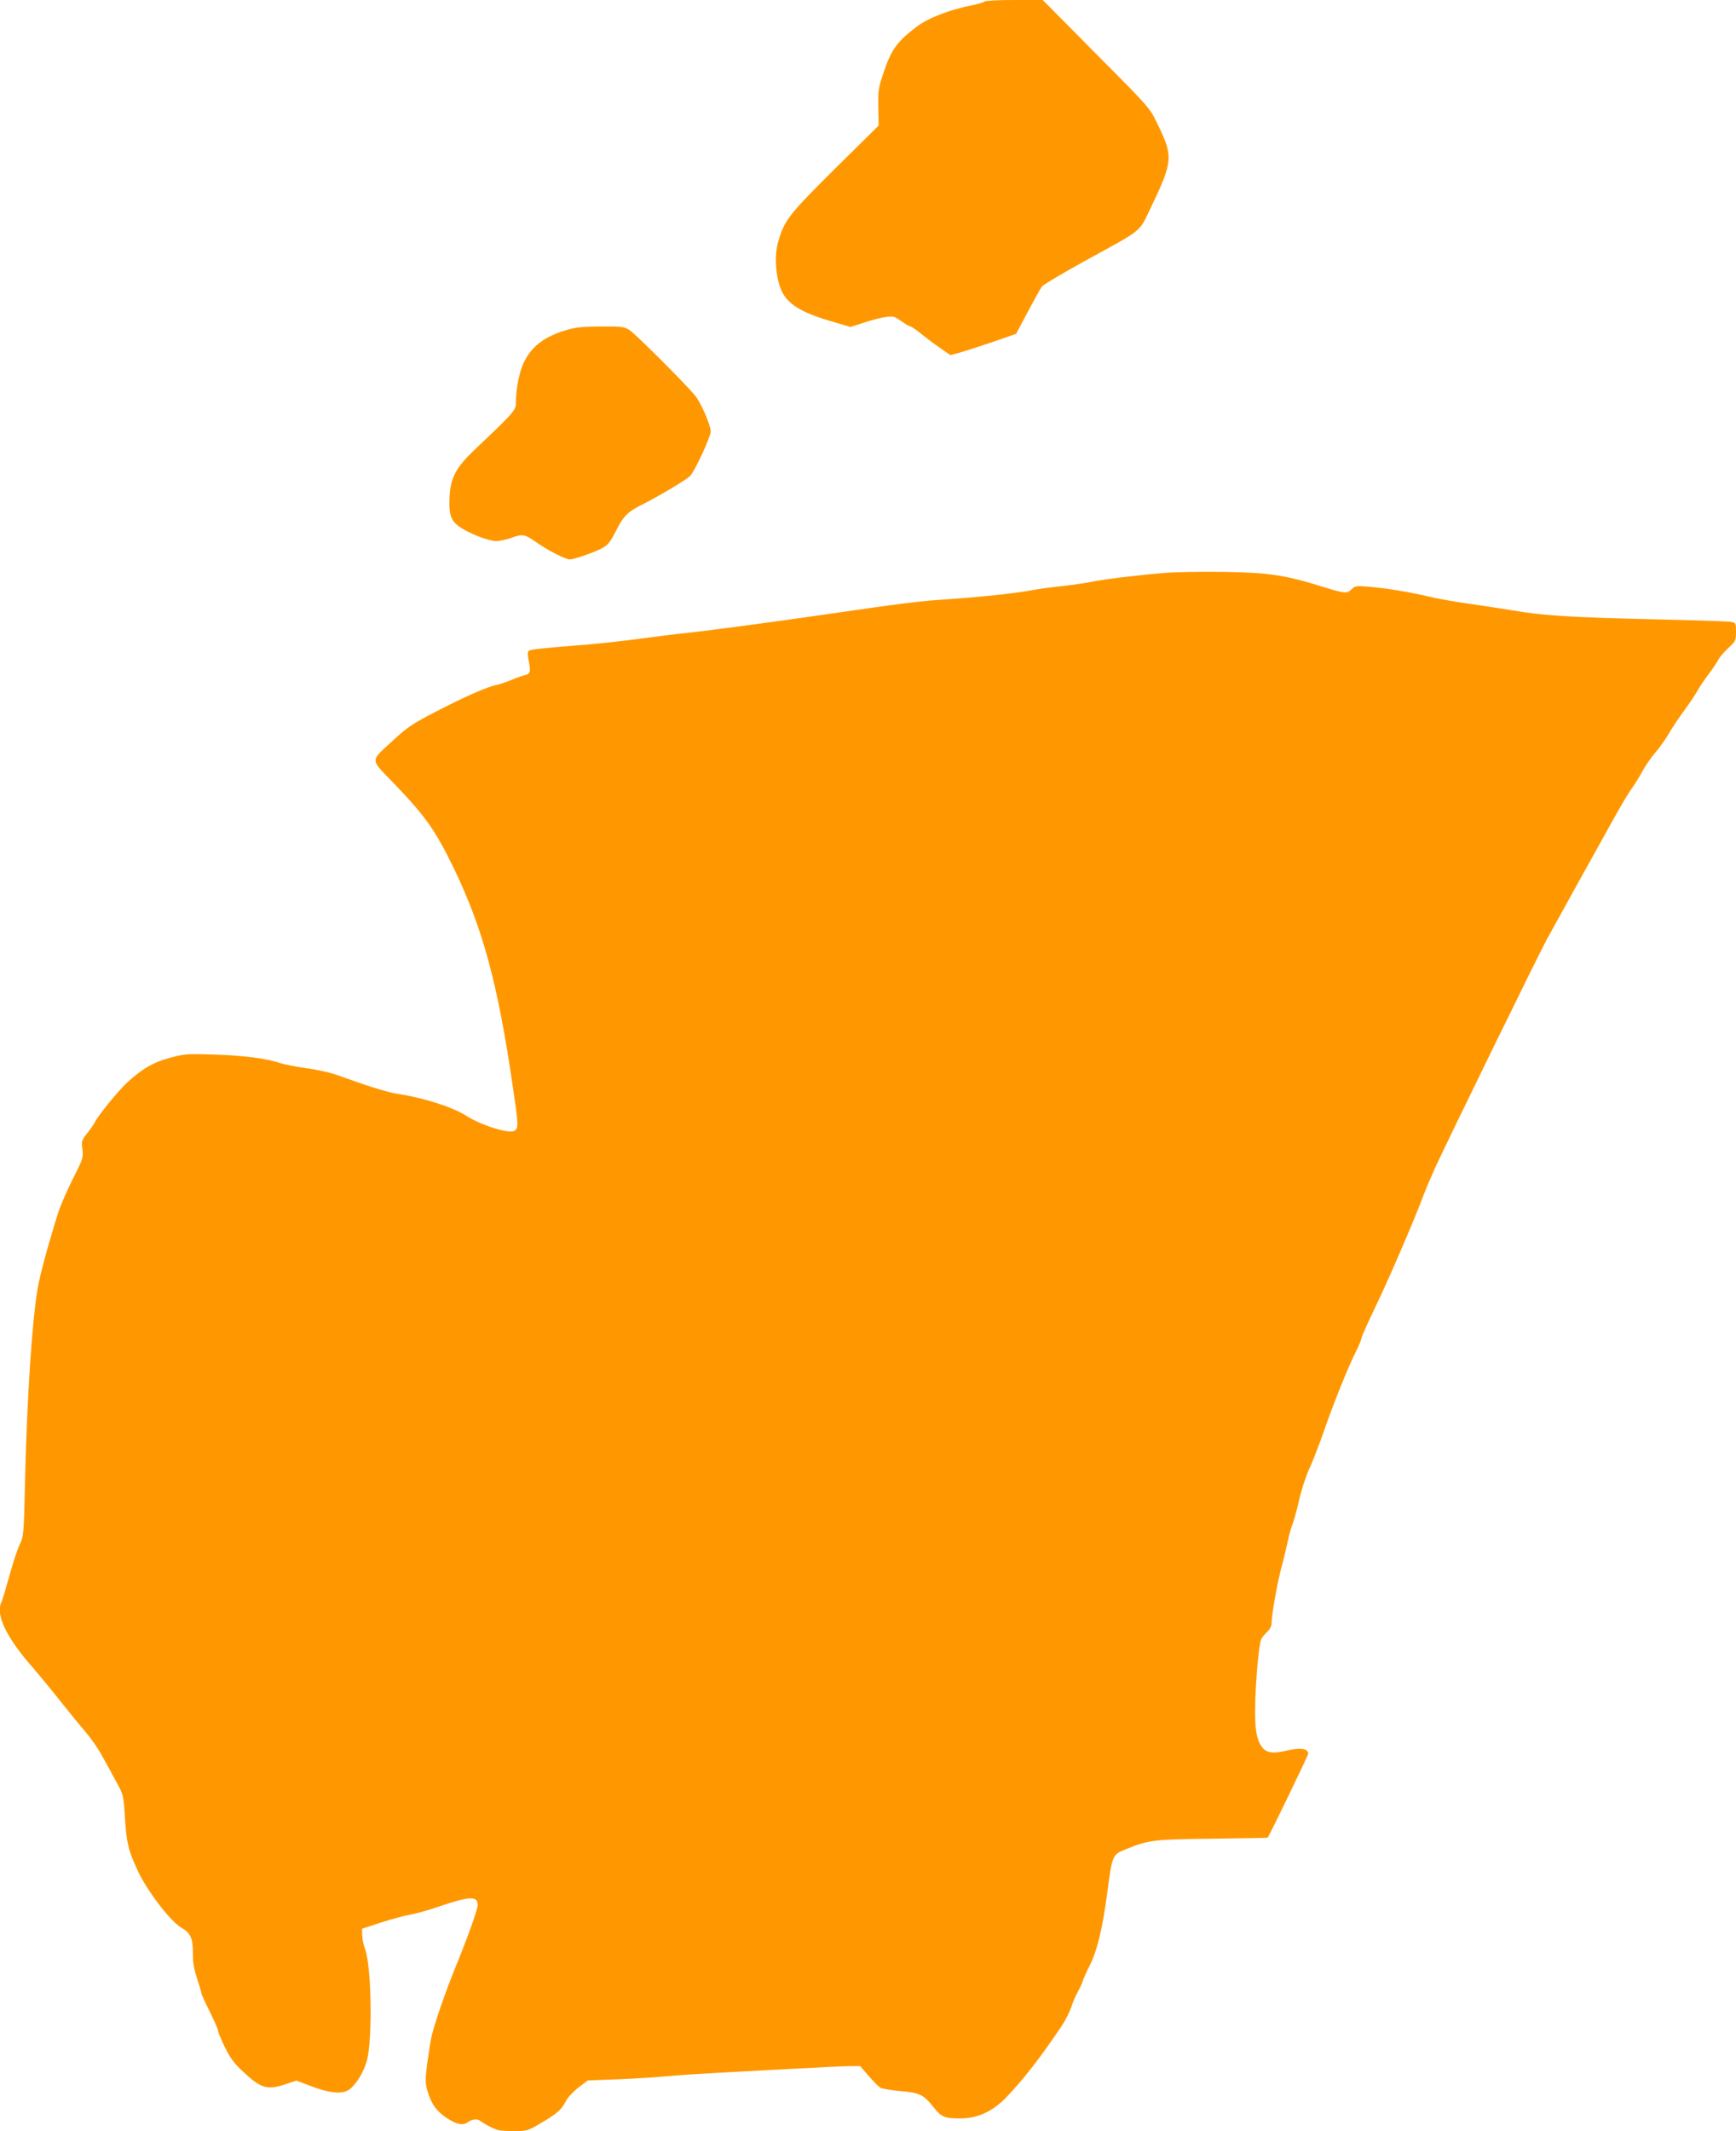 <?xml version="1.0" standalone="no"?>
<!DOCTYPE svg PUBLIC "-//W3C//DTD SVG 20010904//EN"
 "http://www.w3.org/TR/2001/REC-SVG-20010904/DTD/svg10.dtd">
<svg version="1.0" xmlns="http://www.w3.org/2000/svg"
 width="1043pt" height="1280pt" viewBox="0 0 1043 1280"
 preserveAspectRatio="xMidYMid meet">
<g transform="translate(0,1280) scale(0.1,-0.1)"
fill="#ff9800" stroke="none">
<path d="M5916 12791 c-3 -4 -34 -14 -68 -21 -136 -26 -270 -77 -340 -130
-116 -88 -151 -135 -195 -263 -36 -106 -38 -118 -36 -221 l2 -110 -263 -260
c-280 -278 -303 -308 -341 -440 -23 -77 -16 -198 15 -279 34 -89 115 -142 308
-198 l112 -33 83 27 c45 15 104 30 130 33 43 6 52 4 92 -25 24 -17 48 -31 53
-31 6 0 34 -19 64 -43 29 -24 81 -63 116 -87 l62 -43 63 17 c34 10 123 39 197
64 l135 47 70 132 c39 73 77 142 85 152 8 11 123 79 255 152 356 195 326 171
395 313 139 290 141 314 42 516 -46 95 -48 96 -367 417 l-320 323 -172 0 c-94
0 -174 -4 -177 -9z"/>
<path d="M3412 10820 c-140 -39 -221 -101 -268 -204 -25 -55 -44 -153 -44
-228 0 -53 -3 -56 -247 -288 -114 -108 -146 -169 -152 -284 -5 -113 8 -147 70
-187 61 -39 168 -79 212 -79 18 0 59 9 91 20 65 24 80 21 145 -25 76 -53 178
-105 205 -105 15 0 69 16 121 36 104 40 111 47 163 149 36 72 68 104 142 140
104 52 276 154 297 177 28 29 123 235 123 266 0 38 -58 172 -93 215 -58 71
-361 374 -397 396 -31 19 -49 21 -170 20 -99 0 -152 -5 -198 -19z"/>
<path d="M7000 9359 c-180 -15 -381 -40 -444 -54 -34 -7 -110 -18 -171 -25
-60 -6 -144 -17 -185 -25 -93 -18 -317 -42 -515 -55 -156 -10 -254 -22 -715
-89 -316 -46 -773 -107 -875 -116 -38 -4 -146 -17 -240 -30 -93 -13 -233 -28
-310 -35 -308 -25 -359 -30 -369 -40 -7 -7 -6 -27 1 -62 13 -64 9 -76 -26 -84
-14 -3 -51 -16 -81 -29 -30 -13 -71 -26 -90 -30 -53 -10 -197 -74 -368 -163
-132 -68 -166 -91 -248 -167 -144 -133 -144 -108 2 -260 192 -200 248 -280
359 -507 176 -365 265 -693 355 -1308 35 -236 35 -253 14 -270 -27 -24 -196
27 -294 89 -85 53 -255 107 -406 130 -65 10 -167 41 -369 114 -38 14 -122 33
-185 41 -63 9 -134 23 -158 31 -76 27 -224 46 -397 51 -159 5 -176 4 -262 -19
-102 -27 -173 -69 -262 -152 -55 -52 -168 -191 -191 -235 -7 -14 -28 -44 -47
-68 -32 -40 -34 -45 -28 -95 6 -50 4 -57 -58 -179 -35 -70 -76 -164 -90 -210
-61 -196 -108 -369 -122 -453 -33 -201 -63 -656 -74 -1130 -8 -347 -8 -351
-34 -405 -14 -30 -42 -116 -62 -190 -21 -74 -41 -143 -46 -152 -38 -75 29
-215 193 -400 37 -43 111 -133 164 -200 54 -68 122 -151 152 -186 30 -34 73
-97 96 -140 24 -42 62 -112 85 -155 42 -76 43 -80 51 -205 10 -162 20 -204 77
-327 56 -122 198 -307 262 -343 56 -32 70 -64 70 -153 -1 -54 6 -95 25 -153
14 -43 26 -83 26 -88 0 -6 22 -55 50 -110 27 -55 50 -107 50 -115 0 -8 18 -53
41 -99 31 -64 56 -98 108 -146 108 -102 147 -114 258 -76 l64 21 87 -33 c112
-43 189 -50 230 -21 42 30 88 106 107 176 34 133 27 568 -12 669 -9 22 -16 59
-17 81 l-1 40 115 38 c63 20 142 41 175 47 33 5 113 28 177 50 179 61 228 63
228 8 0 -26 -57 -186 -125 -353 -68 -165 -138 -368 -154 -445 -6 -30 -17 -102
-25 -160 -11 -90 -11 -112 1 -155 24 -82 53 -123 116 -166 62 -41 99 -48 131
-24 22 17 57 20 71 6 6 -5 32 -21 59 -35 42 -22 62 -26 137 -26 86 0 88 0 171
49 99 59 121 79 148 131 11 22 45 58 76 82 l56 42 182 7 c99 4 231 12 291 18
61 6 200 15 310 21 110 6 320 17 467 25 147 8 294 15 327 15 l59 0 52 -60 c29
-34 61 -65 71 -71 11 -5 64 -14 119 -19 116 -10 139 -21 199 -97 47 -60 68
-68 167 -67 104 2 194 45 277 134 103 109 202 237 327 423 21 32 46 82 56 110
9 29 26 70 39 92 12 22 26 51 30 65 4 14 22 55 41 92 45 88 78 225 105 428 32
242 31 239 114 273 139 56 165 59 519 63 181 2 330 5 332 6 10 11 244 494 244
505 0 30 -47 37 -125 19 -88 -21 -127 -15 -154 22 -31 44 -41 100 -40 222 0
144 22 399 37 425 5 11 22 31 36 44 18 17 26 35 26 56 0 46 36 247 59 331 11
39 27 105 36 147 9 42 22 92 31 113 8 20 26 84 39 143 13 58 40 142 60 186 21
44 59 143 86 220 55 161 151 401 198 492 17 34 31 69 31 76 0 8 38 92 84 188
79 163 239 535 287 666 12 32 44 108 71 168 70 153 617 1272 670 1370 40 73
325 588 394 711 62 111 90 158 121 203 18 25 46 71 62 101 16 30 52 81 79 113
27 31 64 85 83 118 19 33 57 90 85 127 27 37 63 90 79 117 15 28 47 75 70 105
23 30 49 69 58 86 8 16 36 49 61 72 44 40 46 45 46 97 0 53 0 54 -32 60 -18 3
-222 10 -453 15 -509 12 -676 22 -865 55 -80 13 -198 31 -263 40 -65 9 -164
26 -220 39 -127 30 -267 53 -373 62 -75 6 -83 5 -103 -15 -28 -28 -40 -27
-172 14 -227 71 -326 86 -599 90 -135 2 -292 -1 -350 -6z"/>
</g>
</svg>
